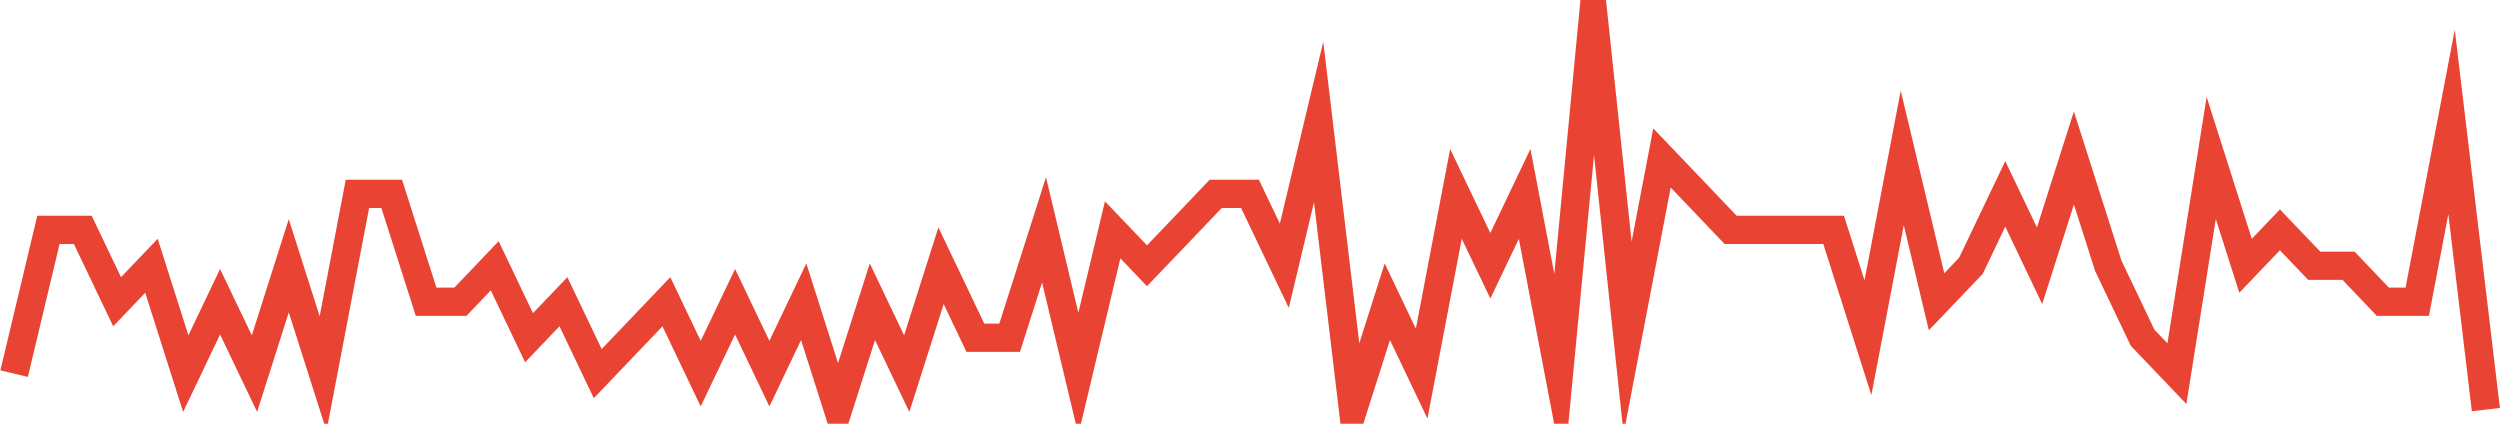 <?xml version="1.0" encoding="UTF-8"?>
<svg xmlns="http://www.w3.org/2000/svg" xmlns:xlink="http://www.w3.org/1999/xlink" width="177pt" height="30pt" viewBox="0 0 177 30" version="1.1">
<g id="surface2923021">
<path style="fill:none;stroke-width:2;stroke-linecap:butt;stroke-linejoin:miter;stroke:rgb(91.373%,26.275%,20.392%);stroke-opacity:1;stroke-miterlimit:10;" d="M 1 26.453 L 3.43 16.273 L 5.859 16.273 L 8.293 21.363 L 10.723 18.816 L 13.152 26.453 L 15.582 21.363 L 18.016 26.453 L 20.445 18.816 L 22.875 26.453 L 25.305 13.727 L 27.734 13.727 L 30.168 21.363 L 32.598 21.363 L 35.027 18.816 L 37.457 23.91 L 39.891 21.363 L 42.32 26.453 L 44.75 23.91 L 47.18 21.363 L 49.609 26.453 L 52.043 21.363 L 54.473 26.453 L 56.902 21.363 L 59.332 29 L 61.766 21.363 L 64.195 26.453 L 66.625 18.816 L 69.055 23.91 L 71.484 23.91 L 73.918 16.273 L 76.348 26.453 L 78.777 16.273 L 81.207 18.816 L 83.641 16.273 L 86.07 13.727 L 88.5 13.727 L 90.93 18.816 L 93.359 8.637 L 95.793 29 L 98.223 21.363 L 100.652 26.453 L 103.082 13.727 L 105.516 18.816 L 107.945 13.727 L 110.375 26.453 L 112.805 1 L 115.234 23.91 L 117.668 11.184 L 120.098 13.727 L 122.527 16.273 L 129.82 16.273 L 132.25 23.91 L 134.68 11.184 L 137.109 21.363 L 139.543 18.816 L 141.973 13.727 L 144.402 18.816 L 146.832 11.184 L 149.266 18.816 L 151.695 23.91 L 154.125 26.453 L 156.555 11.184 L 158.984 18.816 L 161.418 16.273 L 163.848 18.816 L 166.277 18.816 L 168.707 21.363 L 171.141 21.363 L 173.57 8.637 L 176 29 "/>
</g>
</svg>
